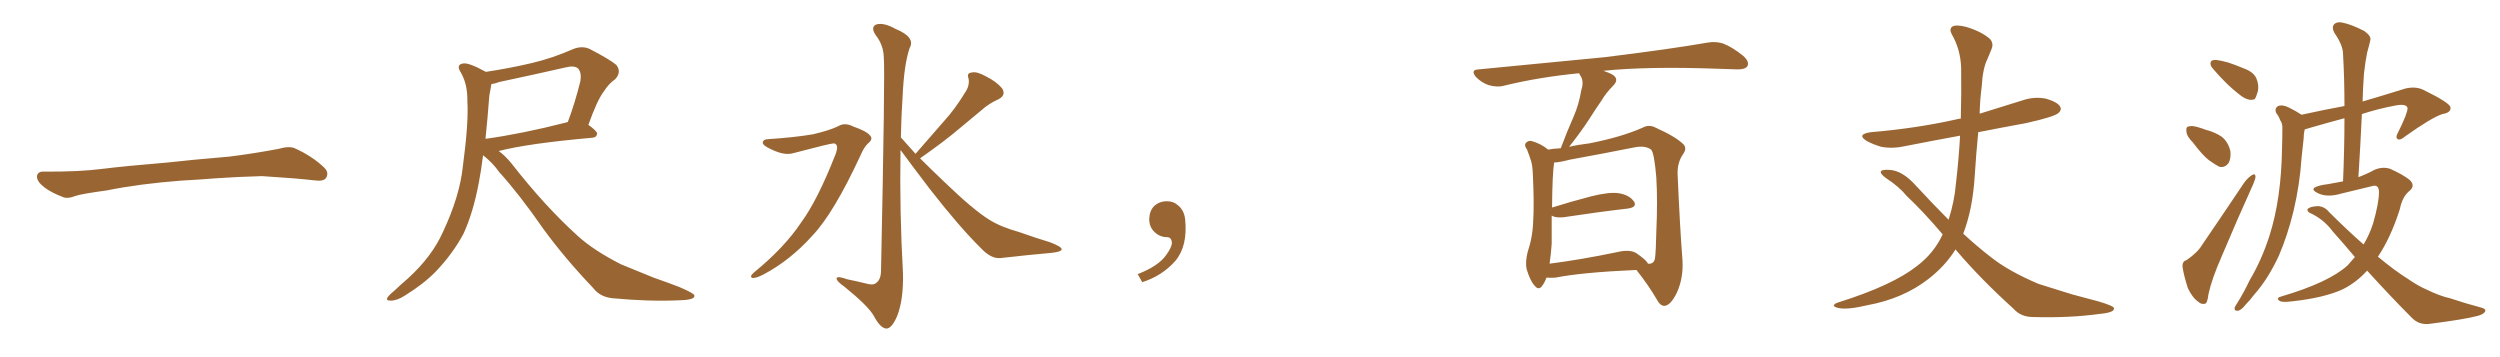 <svg xmlns="http://www.w3.org/2000/svg" xmlns:xlink="http://www.w3.org/1999/xlink" width="1050" height="150"><path fill="#996633" padding="10" d="M75.88 75.88L75.88 75.88L75.88 75.88Q58.59 77.20 44.82 79.98L44.82 79.98Q33.98 81.45 31.64 82.32L31.64 82.32Q28.56 83.50 26.81 82.91L26.81 82.91Q21.39 80.86 18.60 78.66L18.60 78.66Q15.38 76.17 15.53 73.97L15.53 73.97Q15.82 72.07 18.16 72.07L18.16 72.07Q33.11 72.22 43.21 70.90L43.21 70.90Q52.59 69.73 70.31 68.26L70.31 68.26Q79.10 67.24 96.39 65.77L96.39 65.77Q106.79 64.45 116.89 62.55L116.89 62.55Q121.44 61.23 123.78 62.26L123.78 62.26Q131.25 65.63 136.23 70.46L136.23 70.46Q138.28 72.51 136.96 74.71L136.96 74.71Q135.94 76.32 131.84 75.73L131.84 75.73Q124.22 74.85 110.01 73.97L110.01 73.97Q99.61 74.27 91.26 74.85L91.26 74.85Q83.79 75.44 75.88 75.88ZM202.88 65.19L202.88 65.19Q202.15 71.34 201.12 76.61L201.12 76.61Q198.78 89.21 194.68 98.14L194.68 98.14Q190.14 106.64 182.96 114.11L182.96 114.11Q177.98 119.24 169.92 124.22L169.92 124.22Q166.70 126.27 164.06 126.27L164.06 126.27Q162.16 126.27 162.60 125.24L162.60 125.24Q163.04 124.22 165.38 122.31L165.38 122.31Q168.16 119.68 171.39 116.89L171.39 116.89Q181.49 107.67 186.04 97.41L186.04 97.41Q193.07 82.47 194.38 70.02L194.38 70.02Q196.88 51.42 196.29 42.48L196.29 42.48Q196.44 35.60 193.65 30.62L193.65 30.62Q191.31 27.10 194.53 26.66L194.53 26.66Q196.88 26.22 204.05 30.18L204.05 30.18Q213.87 28.71 223.24 26.51L223.24 26.51Q232.03 24.46 240.97 20.51L240.97 20.51Q244.48 19.19 247.56 20.51L247.56 20.51Q256.05 24.90 258.84 27.25L258.84 27.25Q261.18 30.18 258.40 33.25L258.40 33.25Q255.76 35.01 253.42 38.67L253.42 38.67Q250.78 42.19 247.12 52.44L247.12 52.44Q250.78 55.08 250.78 56.10L250.78 56.10Q250.63 57.71 248.73 57.86L248.73 57.86Q221.92 60.21 209.47 63.43L209.47 63.43Q212.11 65.33 214.75 68.55L214.75 68.55Q228.81 86.57 242.58 99.02L242.58 99.02Q249.32 105.18 260.89 111.04L260.89 111.04Q266.02 113.09 274.51 116.60L274.51 116.60Q280.37 118.65 285.35 120.56L285.35 120.56Q291.50 123.19 291.65 124.07L291.65 124.07Q292.09 125.98 285.35 126.12L285.35 126.12Q272.61 126.71 257.08 125.24L257.08 125.24Q251.95 124.66 249.17 121.00L249.17 121.00Q237.01 108.25 228.08 95.95L228.08 95.95Q218.12 81.59 209.62 72.22L209.62 72.22Q206.98 68.41 202.88 65.19ZM205.52 40.14L205.52 40.14L205.52 40.14Q204.79 49.80 203.91 58.30L203.91 58.30Q218.99 56.25 237.89 51.42L237.89 51.42Q237.89 51.27 238.48 51.27L238.48 51.27Q241.41 43.51 243.75 34.13L243.75 34.13Q244.34 30.62 242.87 28.86L242.87 28.86Q241.41 27.39 237.74 28.27L237.74 28.27Q224.27 31.35 209.77 34.42L209.77 34.42Q207.86 35.16 206.40 35.30L206.40 35.30Q206.10 36.91 205.52 40.14ZM322.56 58.45L322.56 58.45Q333.84 57.71 341.46 56.40L341.46 56.40Q348.34 54.79 352.00 53.03L352.00 53.03Q354.79 51.27 358.45 53.17L358.45 53.17Q364.01 55.08 365.48 56.98L365.48 56.98Q366.80 58.45 364.60 60.21L364.60 60.21Q362.84 61.82 361.38 65.33L361.38 65.33Q350.10 89.65 341.16 99.02L341.16 99.02Q331.79 109.42 320.65 115.28L320.65 115.28Q317.58 116.89 316.11 116.75L316.11 116.75Q314.50 116.31 316.70 114.40L316.70 114.40Q329.44 104.00 336.47 93.46L336.47 93.46Q343.36 84.08 350.83 65.04L350.83 65.04Q352.59 60.64 350.24 60.21L350.24 60.21Q348.78 60.21 333.25 64.31L333.25 64.31Q329.15 65.63 322.41 61.96L322.41 61.96Q320.21 60.79 320.36 59.77L320.36 59.77Q320.65 58.45 322.56 58.45ZM384.52 64.60L384.52 64.60L384.52 64.60Q390.82 57.42 396.53 50.83L396.53 50.83Q401.07 45.85 405.18 39.11L405.18 39.11Q407.37 36.04 406.79 32.96L406.79 32.96Q405.91 30.62 408.11 30.47L408.11 30.47Q410.16 29.88 414.11 32.08L414.11 32.08Q418.51 34.28 420.85 37.06L420.85 37.06Q422.75 39.99 419.24 41.75L419.24 41.75Q415.28 43.51 412.21 46.29L412.21 46.29Q407.67 50.10 402.69 54.20L402.69 54.20Q396.68 59.33 386.43 66.50L386.43 66.50Q390.97 71.04 396.68 76.46L396.68 76.46Q408.69 88.04 415.28 92.14L415.28 92.14Q419.97 95.21 428.32 97.56L428.32 97.56Q434.91 99.90 441.21 101.81L441.21 101.81Q446.04 103.71 445.90 104.74L445.90 104.74Q445.75 105.76 441.65 106.20L441.65 106.20Q431.69 107.08 420.12 108.40L420.12 108.40Q416.16 108.69 412.06 104.30L412.06 104.30Q402.98 95.36 390.53 79.39L390.53 79.39Q382.18 68.41 378.22 62.99L378.22 62.99Q377.78 88.77 379.25 114.70L379.25 114.70Q379.54 125.83 376.76 132.86L376.76 132.86Q374.41 138.13 372.22 137.99L372.22 137.99Q369.73 137.84 366.94 132.57L366.94 132.57Q364.45 128.32 354.64 120.41L354.64 120.41Q351.56 118.21 351.42 117.19L351.42 117.19Q350.98 115.58 355.96 117.33L355.96 117.33Q359.62 118.07 363.28 118.95L363.28 118.95Q366.50 119.97 367.82 118.95L367.82 118.95Q369.87 117.63 370.02 114.11L370.02 114.11Q371.78 29.74 371.19 24.02L371.19 24.02Q371.04 18.90 367.82 14.79L367.82 14.79Q365.48 11.28 368.12 10.25L368.12 10.25Q371.19 9.38 376.17 12.16L376.17 12.16Q384.67 15.67 382.03 20.21L382.03 20.21Q379.69 27.10 379.10 40.43L379.10 40.43Q378.52 48.93 378.37 57.71L378.37 57.71Q381.30 60.94 384.52 64.60ZM497.75 91.99L497.75 91.99L497.75 91.99Q498.93 103.27 493.65 109.57L493.65 109.57Q488.09 115.87 479.74 118.51L479.74 118.51L477.83 115.14Q486.47 111.77 489.70 107.23L489.70 107.23Q492.19 103.86 492.19 101.95L492.19 101.95Q492.04 99.61 490.14 99.61L490.14 99.61Q487.06 99.61 484.72 97.27L484.72 97.27Q482.67 95.21 482.67 91.99L482.67 91.99Q482.81 88.48 484.72 86.57L484.72 86.57Q486.91 84.52 490.14 84.52L490.14 84.52Q492.92 84.52 494.82 86.28L494.82 86.28Q497.31 88.33 497.75 91.99ZM649.51 116.60L649.51 116.60Q648.78 118.65 647.75 119.97L647.75 119.97Q646.29 122.17 644.53 119.97L644.53 119.97Q642.63 117.92 641.16 112.94L641.16 112.94Q640.58 110.01 641.60 105.91L641.60 105.91Q643.80 99.32 643.95 92.58L643.95 92.58Q644.38 85.69 643.80 73.24L643.80 73.24Q643.65 69.58 643.07 67.68L643.07 67.68Q642.33 65.33 641.31 62.70L641.31 62.70Q640.14 61.23 640.72 60.21L640.72 60.21Q641.60 59.03 643.07 59.18L643.07 59.18Q647.02 60.21 650.24 62.84L650.24 62.84Q652.44 62.40 655.52 62.26L655.52 62.26Q658.15 55.22 660.94 48.93L660.94 48.93Q663.13 43.95 664.16 37.79L664.16 37.79Q665.33 34.28 663.87 31.93L663.87 31.93Q663.28 31.20 663.28 30.76L663.28 30.76Q646.44 32.37 631.49 36.04L631.49 36.04Q628.86 36.77 625.20 35.74L625.20 35.74Q622.27 34.72 619.92 32.37L619.92 32.37Q617.43 29.30 620.95 29.15L620.95 29.15Q649.66 26.37 673.97 24.02L673.97 24.02Q701.37 20.65 717.33 17.87L717.33 17.87Q720.70 17.29 723.78 18.31L723.78 18.31Q727.59 19.78 732.13 23.44L732.13 23.44Q734.91 25.93 733.89 27.83L733.89 27.83Q733.01 29.15 729.79 29.15L729.79 29.15Q725.54 29.00 721.00 28.86L721.00 28.86Q691.85 27.83 673.39 29.74L673.39 29.74Q675.73 30.47 677.49 31.49L677.49 31.49Q680.13 33.40 677.49 36.04L677.49 36.04Q674.56 38.96 672.66 42.19L672.66 42.19Q670.02 46.00 667.24 50.39L667.24 50.39Q664.31 54.93 659.03 61.67L659.03 61.67Q662.70 60.79 667.53 60.21L667.53 60.21Q681.01 57.57 689.94 53.61L689.94 53.61Q692.58 52.15 695.36 53.61L695.36 53.61Q703.86 57.42 707.08 60.64L707.08 60.64Q708.54 62.26 707.08 64.45L707.08 64.45Q704.44 68.12 704.59 73.10L704.59 73.10Q705.62 96.53 706.64 109.28L706.64 109.28Q707.08 116.75 704.30 122.90L704.30 122.90Q701.66 128.32 699.02 128.47L699.02 128.47Q697.27 128.47 695.80 125.68L695.80 125.68Q692.29 119.68 687.30 113.38L687.30 113.38Q664.31 114.40 653.32 116.60L653.32 116.60Q651.42 116.75 649.51 116.60ZM687.30 106.35L687.30 106.35L687.30 106.35Q691.55 109.28 692.14 110.74L692.14 110.74Q694.48 111.04 695.07 108.69L695.07 108.69Q695.51 105.47 695.65 97.41L695.65 97.41Q696.24 84.38 695.65 74.56L695.65 74.56Q694.78 64.16 693.46 62.84L693.46 62.84Q690.97 60.94 686.13 61.96L686.13 61.96Q673.68 64.45 659.18 67.09L659.18 67.09Q655.37 68.12 652.73 68.26L652.73 68.26Q652.00 72.95 651.86 87.16L651.86 87.16Q659.33 84.81 668.26 82.47L668.26 82.47Q675.73 80.57 679.83 81.15L679.83 81.15Q684.38 81.88 686.28 84.67L686.28 84.67Q687.74 87.01 683.64 87.60L683.64 87.60Q672.07 88.92 656.54 91.26L656.54 91.26Q653.17 91.55 651.71 90.53L651.71 90.53Q651.71 96.53 651.71 102.39L651.71 102.39Q651.42 106.64 650.83 110.74L650.83 110.74Q663.57 109.13 679.10 105.91L679.10 105.91Q684.52 104.59 687.30 106.35ZM821.34 104.74L821.34 104.74L821.34 104.74Q816.94 111.77 809.91 117.19L809.91 117.19Q799.37 125.39 784.42 128.17L784.42 128.17Q775.78 130.22 772.12 129.35L772.12 129.35Q770.21 128.91 770.21 128.32L770.21 128.32Q770.36 127.44 772.56 126.86L772.56 126.86Q794.82 119.82 805.08 111.77L805.08 111.77Q812.26 106.35 815.92 98.44L815.92 98.44Q807.86 88.92 800.83 82.32L800.83 82.32Q797.61 78.37 792.19 74.85L792.19 74.85Q789.55 72.95 789.99 71.92L789.99 71.92Q790.58 71.19 793.36 71.34L793.36 71.34Q798.93 71.48 804.79 78.08L804.79 78.08Q811.67 85.55 818.41 92.29L818.41 92.29Q820.90 84.38 821.48 77.20L821.48 77.20Q822.66 67.09 823.24 56.98L823.24 56.98Q811.23 59.18 800.10 61.38L800.10 61.38Q794.97 62.55 790.14 61.67L790.14 61.67Q786.62 60.64 783.98 59.18L783.98 59.18Q779.59 56.40 785.74 55.52L785.74 55.52Q804.79 53.91 821.19 50.24L821.19 50.24Q822.22 49.95 823.54 49.80L823.54 49.80Q823.83 39.11 823.68 28.42L823.68 28.42Q823.39 20.65 819.73 14.36L819.73 14.36Q818.55 12.16 820.02 11.13L820.02 11.13Q821.63 10.25 825.73 11.28L825.73 11.28Q832.18 13.18 835.84 16.41L835.84 16.41Q837.45 18.31 836.43 20.65L836.43 20.65Q835.55 22.71 834.67 24.90L834.67 24.90Q832.76 28.71 832.32 36.33L832.32 36.33Q831.59 41.89 831.45 47.75L831.45 47.75Q840.38 44.97 849.32 42.19L849.32 42.19Q854.44 40.43 859.42 41.46L859.42 41.46Q864.26 42.92 865.28 44.82L865.28 44.82Q866.02 46.14 864.55 47.46L864.55 47.46Q862.79 49.07 850.93 51.71L850.93 51.71Q840.53 53.61 830.86 55.52L830.86 55.52Q829.98 64.45 829.39 73.83L829.39 73.83Q828.52 87.89 824.56 98.14L824.56 98.14Q830.27 103.42 836.13 107.96L836.13 107.96Q843.46 113.82 856.20 119.24L856.20 119.24Q861.47 120.85 870.26 123.63L870.26 123.63Q875.98 125.10 881.25 126.56L881.25 126.56Q887.70 128.47 887.84 129.35L887.84 129.35Q888.43 131.25 881.84 131.84L881.84 131.84Q869.38 133.59 853.86 133.15L853.86 133.15Q848.73 133.15 845.65 129.64L845.65 129.64Q832.03 117.33 821.78 105.32L821.78 105.32Q821.48 104.88 821.34 104.74ZM930.91 25.20L930.91 25.20Q932.52 25.34 935.74 26.22L935.74 26.22Q938.53 27.10 943.07 29.00L943.07 29.00Q946.73 30.47 947.75 33.11L947.75 33.11Q948.78 35.60 948.34 38.23L948.34 38.23Q947.61 40.72 947.02 41.60L947.02 41.60Q946.14 42.04 944.82 41.89L944.82 41.89Q942.92 41.60 940.72 39.84L940.72 39.84Q937.35 37.21 934.57 34.42L934.57 34.42Q931.79 31.64 929.44 28.86L929.44 28.86Q927.98 27.25 928.56 25.93L928.56 25.93Q929.00 25.05 930.91 25.20ZM920.95 59.77L920.95 59.77Q918.46 57.28 918.31 55.37L918.31 55.37Q918.02 53.32 919.04 53.17L919.04 53.17Q920.51 52.59 923.29 53.47L923.29 53.47Q924.90 53.91 926.37 54.49L926.37 54.49Q930.32 55.52 933.11 57.42L933.11 57.42Q935.89 59.62 936.77 63.57L936.77 63.57Q937.06 66.50 936.04 68.41L936.04 68.41Q934.42 70.61 932.08 70.02L932.08 70.02Q930.32 69.14 927.69 67.24L927.69 67.24Q925.05 65.19 920.95 59.77ZM918.31 109.28L918.31 109.28Q923.00 106.05 924.90 102.83L924.90 102.83Q933.11 90.82 942.33 77.05L942.33 77.05Q944.09 74.56 945.85 73.54L945.85 73.54Q947.17 72.66 947.31 74.12L947.31 74.12Q947.31 75.15 946.29 77.49L946.29 77.49Q939.84 91.70 933.11 107.67L933.11 107.67Q928.86 117.33 927.54 123.63L927.54 123.63Q927.10 127.44 926.07 127.59L926.07 127.59Q924.46 127.88 923.44 126.86L923.44 126.86Q920.80 125.10 918.90 121.00L918.90 121.00Q917.29 116.02 916.70 112.35L916.70 112.35Q916.41 109.72 918.31 109.28ZM989.06 107.96L989.06 107.96L989.06 107.96Q984.52 102.54 979.69 97.12L979.69 97.12Q975.88 91.99 970.02 89.36L970.02 89.36Q968.99 88.77 969.14 87.89L969.14 87.89Q970.02 86.72 973.54 86.57L973.54 86.57Q976.32 86.72 978.22 89.06L978.22 89.06Q985.99 96.83 992.72 102.69L992.72 102.69Q995.21 98.44 996.68 93.90L996.68 93.90Q999.17 85.25 999.17 80.71L999.17 80.71Q999.17 77.20 996.09 78.22L996.09 78.22Q989.65 79.83 983.35 81.30L983.35 81.30Q977.49 83.06 973.54 81.15L973.54 81.15Q970.75 79.83 972.07 78.81L972.07 78.81Q973.83 77.78 977.78 77.34L977.78 77.34Q980.86 76.76 984.08 76.17L984.08 76.17Q984.67 62.11 984.67 49.66L984.67 49.66Q978.08 51.42 971.48 53.32L971.48 53.32Q969.43 53.91 967.97 54.35L967.97 54.35Q967.53 56.25 967.53 58.15L967.53 58.15Q967.09 61.96 966.65 66.36L966.65 66.36Q965.92 77.49 963.28 88.62L963.28 88.62Q960.79 98.88 957.13 107.37L957.13 107.37Q952.59 117.19 946.73 123.78L946.73 123.78Q945.12 125.98 943.21 127.88L943.21 127.88Q941.31 130.37 939.84 130.52L939.84 130.52Q938.38 130.66 938.53 129.20L938.53 129.20Q938.96 128.32 939.55 127.44L939.55 127.44Q942.48 122.75 944.82 117.77L944.82 117.77Q949.95 109.13 953.17 99.02L953.17 99.02Q955.66 91.26 956.98 82.03L956.98 82.03Q958.30 72.80 958.45 62.26L958.45 62.26Q958.59 58.01 958.59 54.35L958.59 54.35Q958.74 51.86 957.71 50.54L957.71 50.54Q956.98 48.63 956.10 47.61L956.10 47.61Q955.08 45.56 956.84 44.53L956.84 44.53Q958.74 43.80 961.52 45.26L961.52 45.26Q964.45 46.73 966.65 48.19L966.65 48.19Q976.61 46.00 984.67 44.53L984.67 44.53Q984.67 33.25 984.08 22.71L984.08 22.71Q984.08 19.04 980.42 13.77L980.42 13.77Q979.25 11.57 980.27 10.25L980.27 10.25Q981.59 8.94 983.94 9.52L983.94 9.52Q987.60 10.25 993.02 13.04L993.02 13.04Q996.09 15.23 995.51 16.99L995.51 16.99Q995.07 19.04 994.19 22.12L994.19 22.12Q993.46 25.63 992.87 30.91L992.87 30.91Q992.43 36.77 992.29 42.63L992.29 42.63Q1000.34 40.28 1010.16 37.21L1010.16 37.21Q1014.40 36.18 1017.63 37.65L1017.63 37.65Q1029.05 43.21 1029.20 45.12L1029.20 45.12Q1029.49 47.31 1025.83 47.90L1025.83 47.90Q1021.29 49.37 1010.16 57.28L1010.16 57.28Q1008.11 59.03 1007.08 58.45L1007.08 58.45Q1005.91 57.86 1007.23 55.52L1007.23 55.52Q1011.18 47.61 1011.18 45.41L1011.18 45.41Q1010.74 43.36 1005.76 44.38L1005.76 44.38Q998.73 45.70 991.99 47.90L991.99 47.90Q991.41 60.64 990.53 74.41L990.53 74.41Q994.04 73.10 997.27 71.34L997.27 71.34Q1000.63 69.87 1003.86 70.90L1003.86 70.90Q1008.84 73.10 1011.91 75.44L1011.91 75.44Q1014.55 77.78 1012.21 79.98L1012.21 79.98Q1008.98 82.47 1007.96 87.74L1007.96 87.74Q1004.15 99.76 998.73 107.81L998.73 107.81Q1005.76 113.67 1011.62 117.33L1011.62 117.33Q1015.72 120.12 1018.80 121.44L1018.80 121.44Q1024.80 124.37 1028.91 125.24L1028.91 125.24Q1035.50 127.44 1042.68 129.35L1042.68 129.35Q1044.29 129.93 1043.70 130.96L1043.70 130.96Q1042.82 132.13 1040.48 132.71L1040.48 132.71Q1034.91 134.18 1019.97 136.08L1019.97 136.08Q1015.87 136.38 1013.09 133.59L1013.09 133.59Q1004.30 124.80 994.19 113.67L994.19 113.67Q989.50 118.80 983.79 121.58L983.79 121.58Q976.03 125.10 962.70 126.56L962.70 126.56Q958.30 127.15 957.28 126.27L957.28 126.27Q955.81 125.10 958.15 124.51L958.15 124.51Q978.08 118.65 985.99 111.47L985.99 111.47Q987.60 109.72 989.06 107.96Z"/></svg>